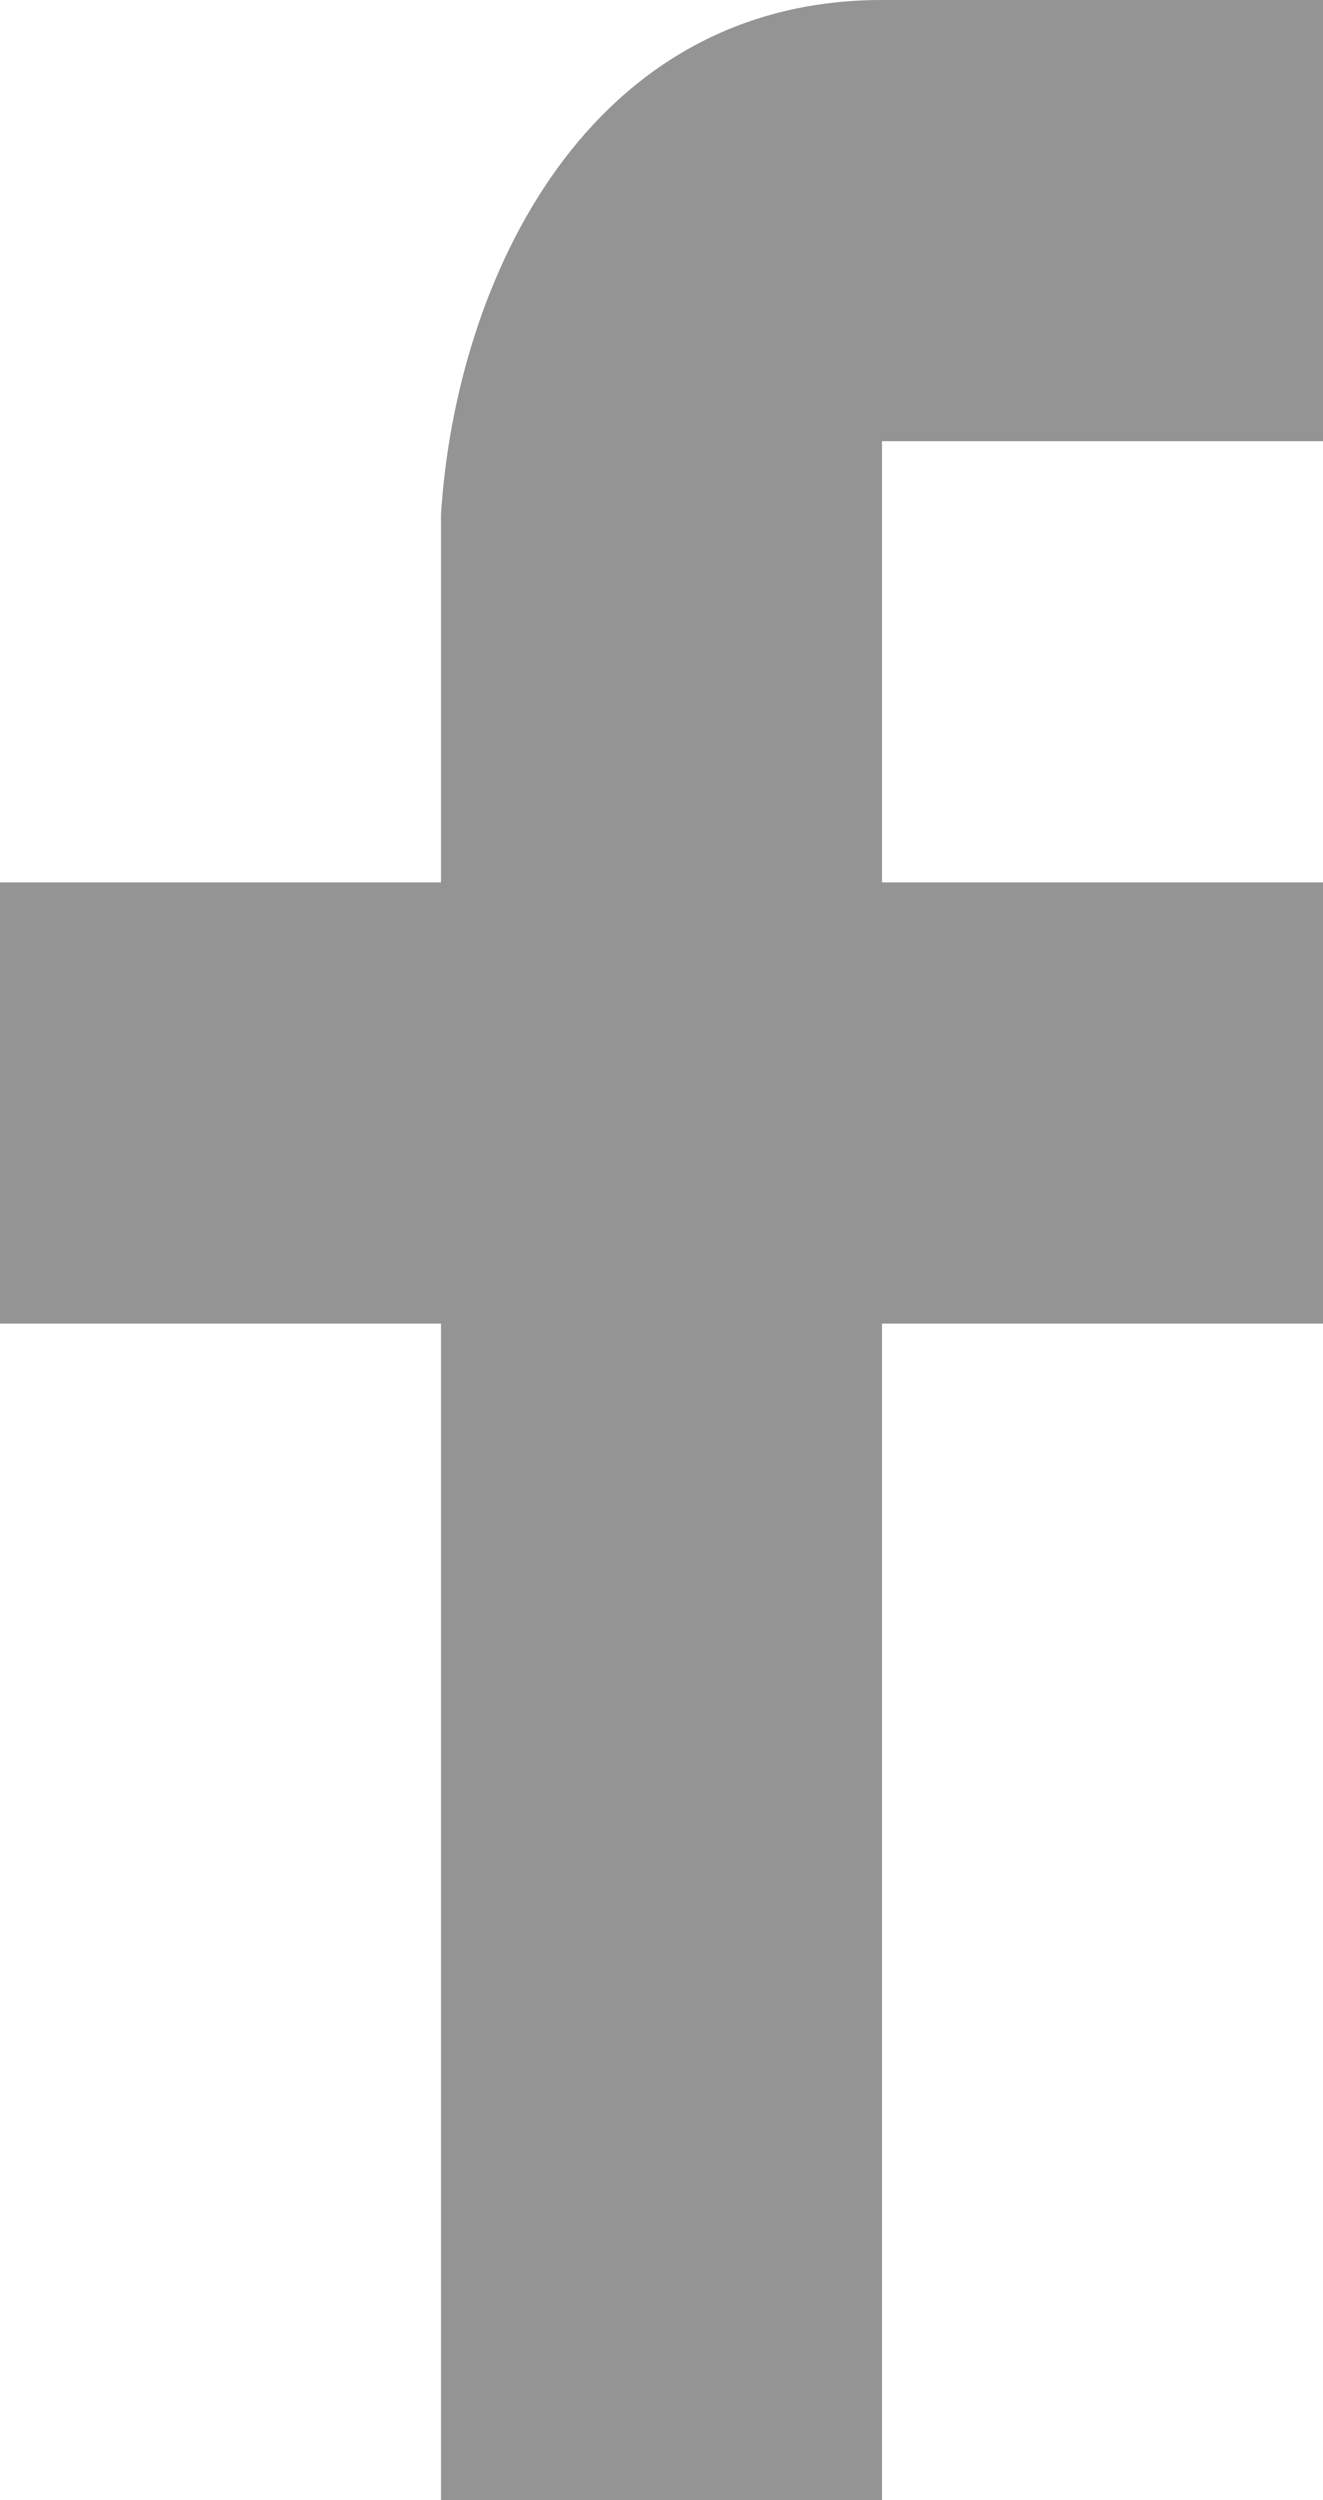 <svg xmlns="http://www.w3.org/2000/svg" id="svg312" width="9" height="17" fill="#949494" version="1.1"><path id="path310" fill-rule="evenodd" d="M3 17V9H0V6h3V3.5C3.1 1.9 4 0 6 0h3v3H6v3h3v3H6v8z" clip-rule="evenodd"/></svg>